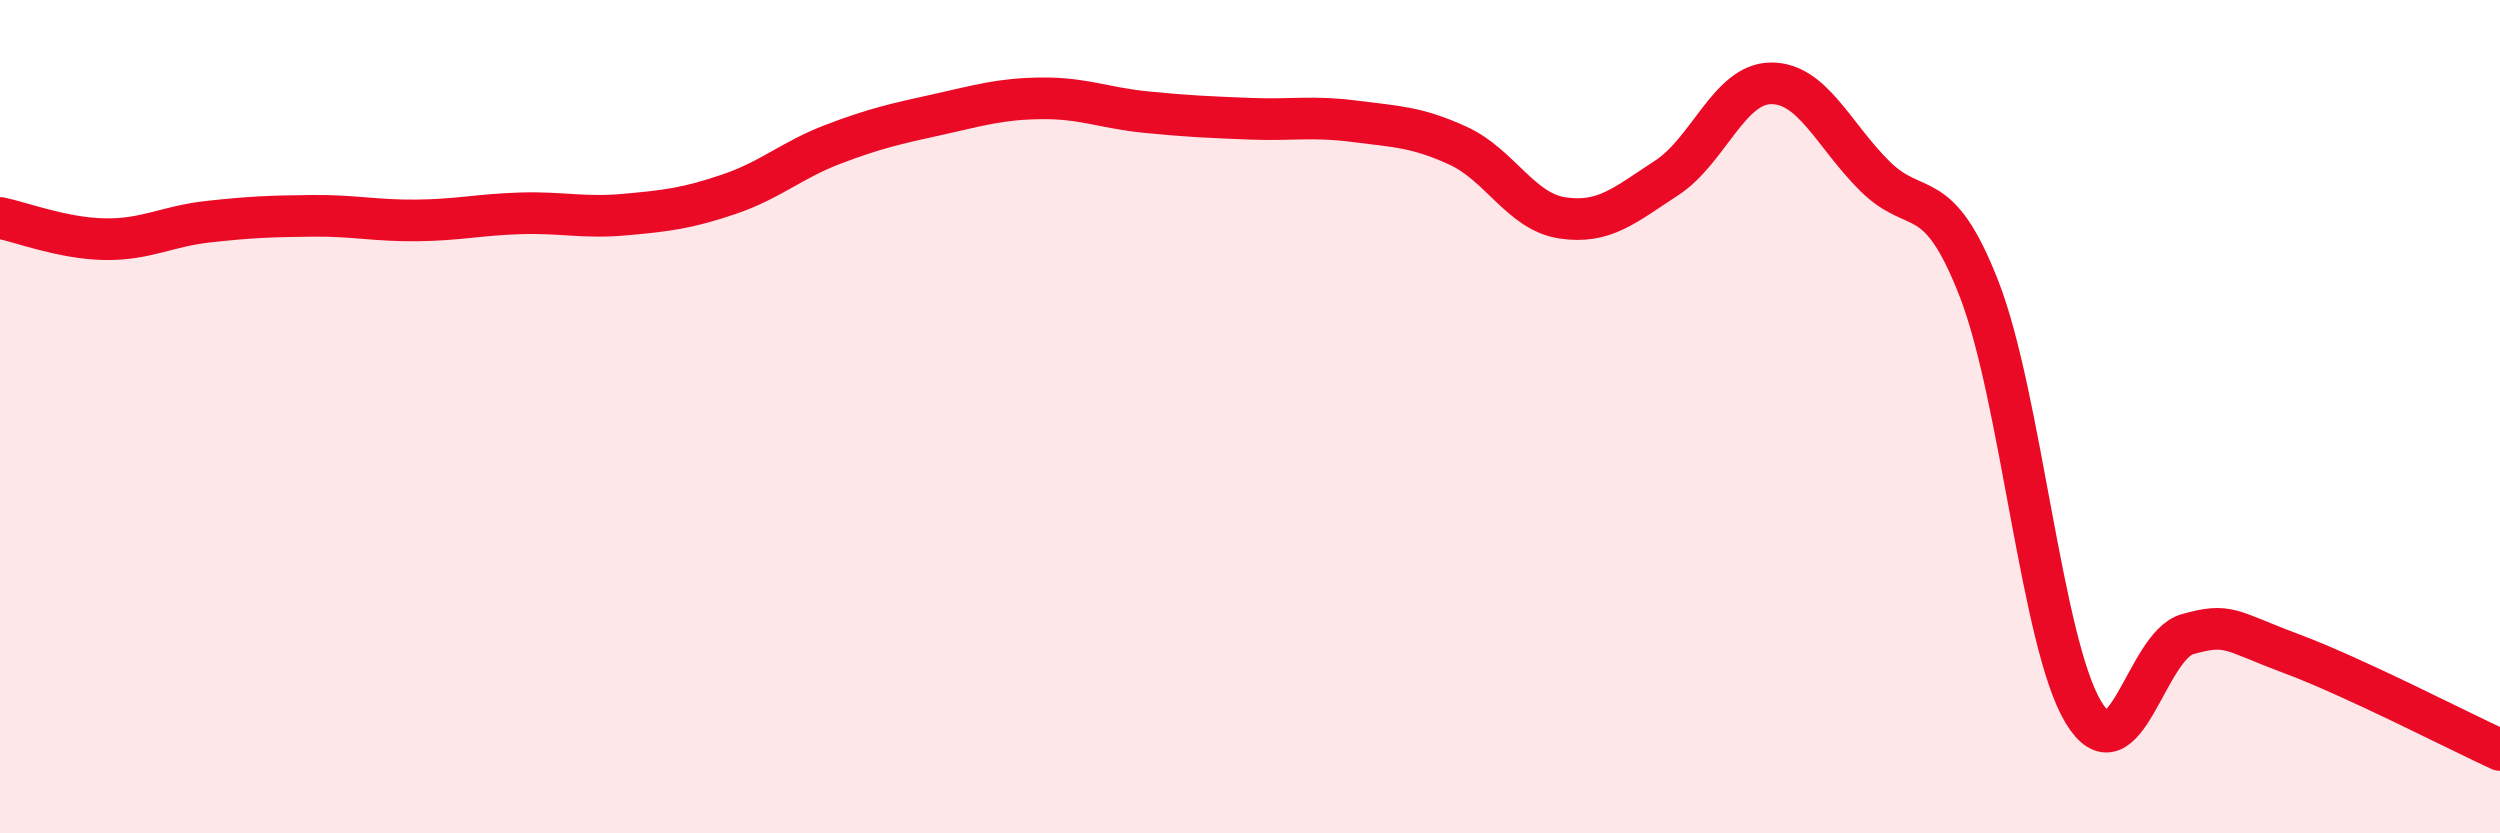 
    <svg width="60" height="20" viewBox="0 0 60 20" xmlns="http://www.w3.org/2000/svg">
      <path
        d="M 0,5.23 C 0.5,5.33 1.5,5.72 2.5,5.74 C 3.5,5.76 4,5.43 5,5.32 C 6,5.21 6.5,5.19 7.5,5.18 C 8.5,5.17 9,5.3 10,5.29 C 11,5.28 11.5,5.15 12.5,5.12 C 13.5,5.09 14,5.24 15,5.15 C 16,5.06 16.5,5 17.5,4.66 C 18.5,4.32 19,3.84 20,3.46 C 21,3.08 21.5,2.97 22.5,2.75 C 23.5,2.53 24,2.37 25,2.36 C 26,2.35 26.5,2.59 27.5,2.69 C 28.5,2.79 29,2.81 30,2.85 C 31,2.89 31.5,2.78 32.5,2.91 C 33.5,3.04 34,3.04 35,3.5 C 36,3.96 36.5,5.08 37.5,5.23 C 38.5,5.38 39,4.92 40,4.27 C 41,3.62 41.5,2.01 42.5,2 C 43.5,1.99 44,3.24 45,4.23 C 46,5.22 46.5,4.37 47.5,6.94 C 48.5,9.51 49,15.43 50,17.09 C 51,18.75 51.5,15.5 52.5,15.22 C 53.5,14.94 53.5,15.13 55,15.69 C 56.5,16.25 59,17.54 60,18L60 20L0 20Z"
        fill="#EB0A25"
        opacity="0.1"
        stroke-linecap="round"
        stroke-linejoin="round"
      />
      <path
        d="M 0,5.23 C 0.5,5.33 1.5,5.72 2.5,5.74 C 3.5,5.76 4,5.43 5,5.32 C 6,5.21 6.5,5.19 7.5,5.18 C 8.5,5.17 9,5.3 10,5.29 C 11,5.28 11.5,5.15 12.5,5.12 C 13.5,5.09 14,5.24 15,5.15 C 16,5.06 16.5,5 17.5,4.66 C 18.5,4.32 19,3.84 20,3.46 C 21,3.08 21.5,2.97 22.5,2.75 C 23.5,2.53 24,2.37 25,2.36 C 26,2.35 26.5,2.59 27.5,2.69 C 28.5,2.79 29,2.81 30,2.85 C 31,2.89 31.5,2.78 32.5,2.91 C 33.5,3.04 34,3.04 35,3.5 C 36,3.96 36.5,5.08 37.5,5.23 C 38.5,5.38 39,4.92 40,4.27 C 41,3.62 41.5,2.01 42.5,2 C 43.5,1.99 44,3.24 45,4.23 C 46,5.22 46.5,4.37 47.5,6.94 C 48.5,9.51 49,15.43 50,17.09 C 51,18.75 51.5,15.5 52.5,15.22 C 53.5,14.94 53.5,15.13 55,15.69 C 56.5,16.25 59,17.54 60,18"
        stroke="#EB0A25"
        stroke-width="1"
        fill="none"
        stroke-linecap="round"
        stroke-linejoin="round"
      />
    </svg>
  